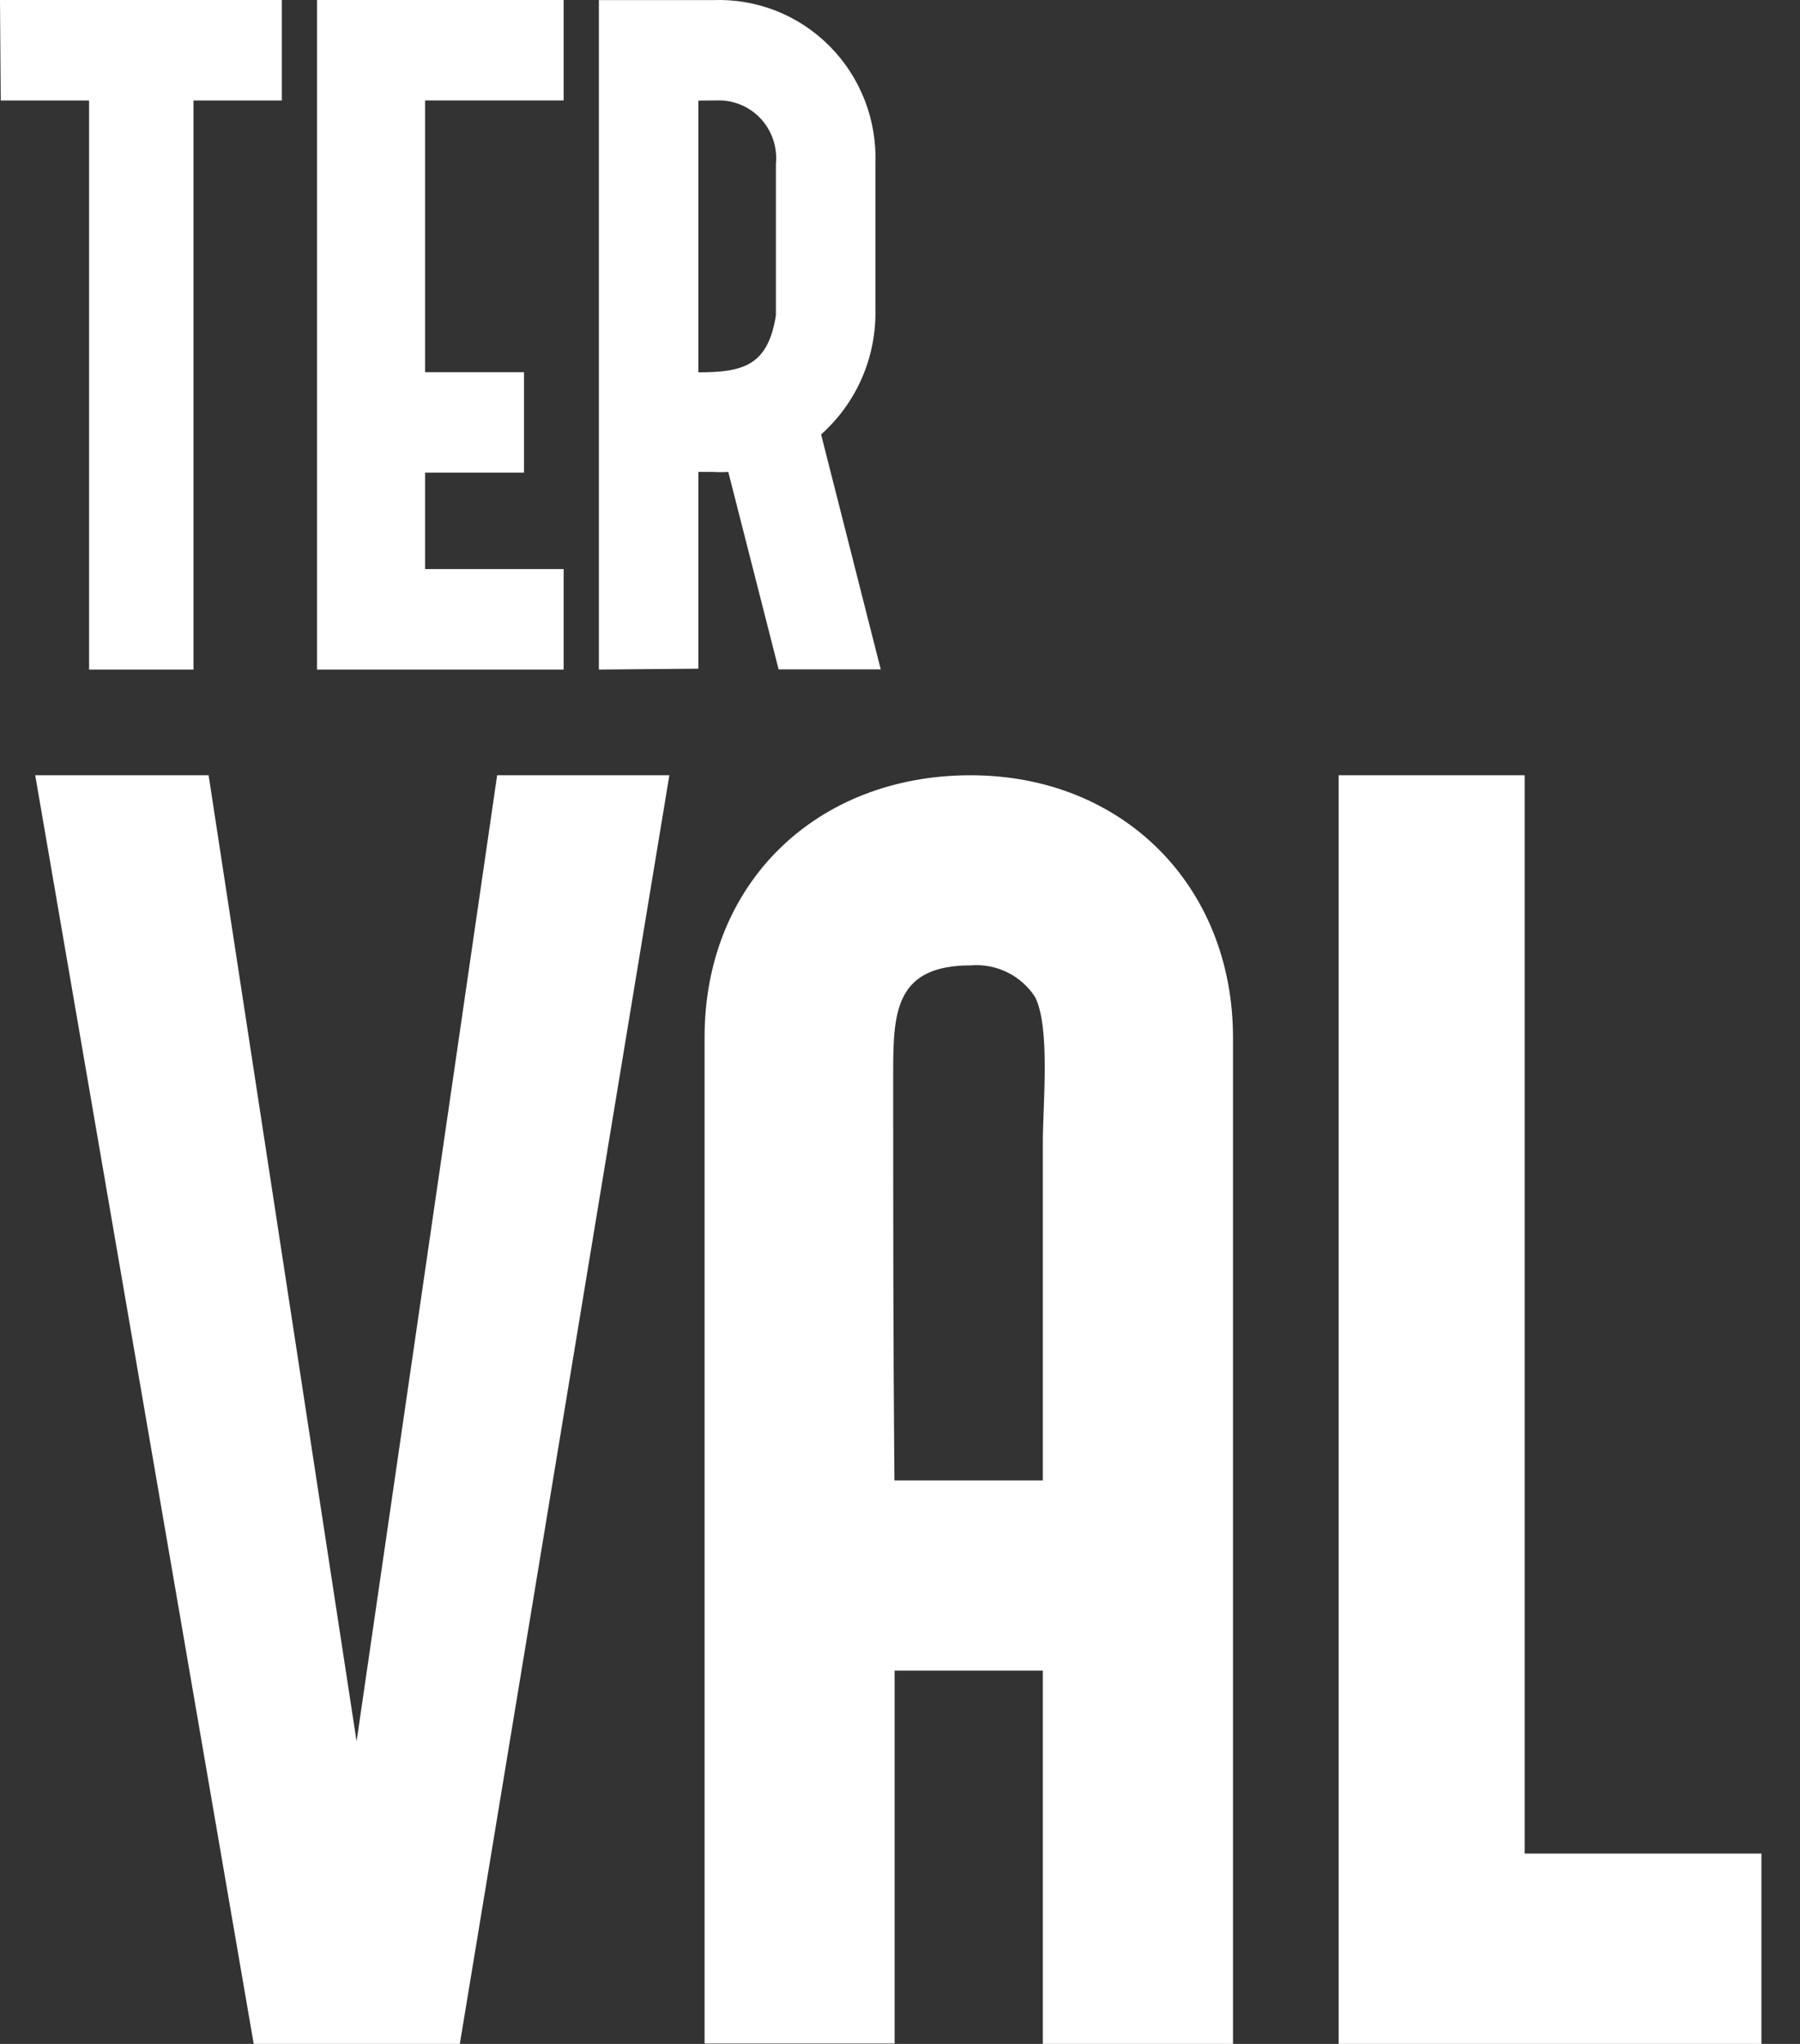 <svg width="37" height="42" viewBox="0 0 37 42" fill="none" xmlns="http://www.w3.org/2000/svg">
<rect x="0" y="0" width="37" height="42" fill="#333333" stroke="none"/>
<path d="M10.219 15.931L7.33 35.784L4.288 15.931H0.724L5.215 42H9.452L13.759 15.931H10.219Z" fill="white"/>
<path d="M19.951 15.931C23.075 15.931 25.345 18.198 25.345 21.324V42H21.436V34.329H18.389V41.993H14.483V21.317C14.483 18.132 16.798 15.931 19.951 15.931ZM21.436 30.422V23.462C21.436 22.705 21.593 21.117 21.278 20.49C21.137 20.271 20.939 20.095 20.705 19.98C20.471 19.865 20.21 19.816 19.951 19.838C18.441 19.838 18.36 20.75 18.36 21.976C18.36 24.78 18.36 27.604 18.385 30.422H21.436Z" fill="white"/>
<path d="M27.517 15.931H31.34V38.089H36.207V42H27.517V15.931Z" fill="white"/>
<path d="M0 0H5.793V2.065H3.977V13.759H1.831V2.065H0.015L0 0Z" fill="white"/>
<path d="M6.517 0H11.586V2.064H8.738V7.648H10.771V9.712H8.738V11.694H11.586V13.759H6.517V0Z" fill="white"/>
<path d="M12.31 13.759V0.002H14.656C15.099 -0.015 15.541 0.06 15.954 0.223C16.367 0.386 16.742 0.634 17.055 0.95C17.369 1.267 17.614 1.645 17.776 2.062C17.937 2.479 18.012 2.925 17.994 3.372V6.342C18.007 6.829 17.914 7.313 17.721 7.76C17.528 8.207 17.24 8.605 16.878 8.927L18.104 13.755H16.005L14.97 9.697C14.866 9.704 14.761 9.704 14.656 9.697H14.356V13.741L12.31 13.759ZM14.356 2.067V7.651C15.281 7.651 15.786 7.512 15.949 6.481V3.372C15.966 3.208 15.948 3.042 15.898 2.885C15.847 2.727 15.765 2.583 15.656 2.459C15.547 2.336 15.414 2.237 15.264 2.169C15.115 2.101 14.954 2.065 14.79 2.063L14.356 2.067Z" fill="white"/>
</svg>
